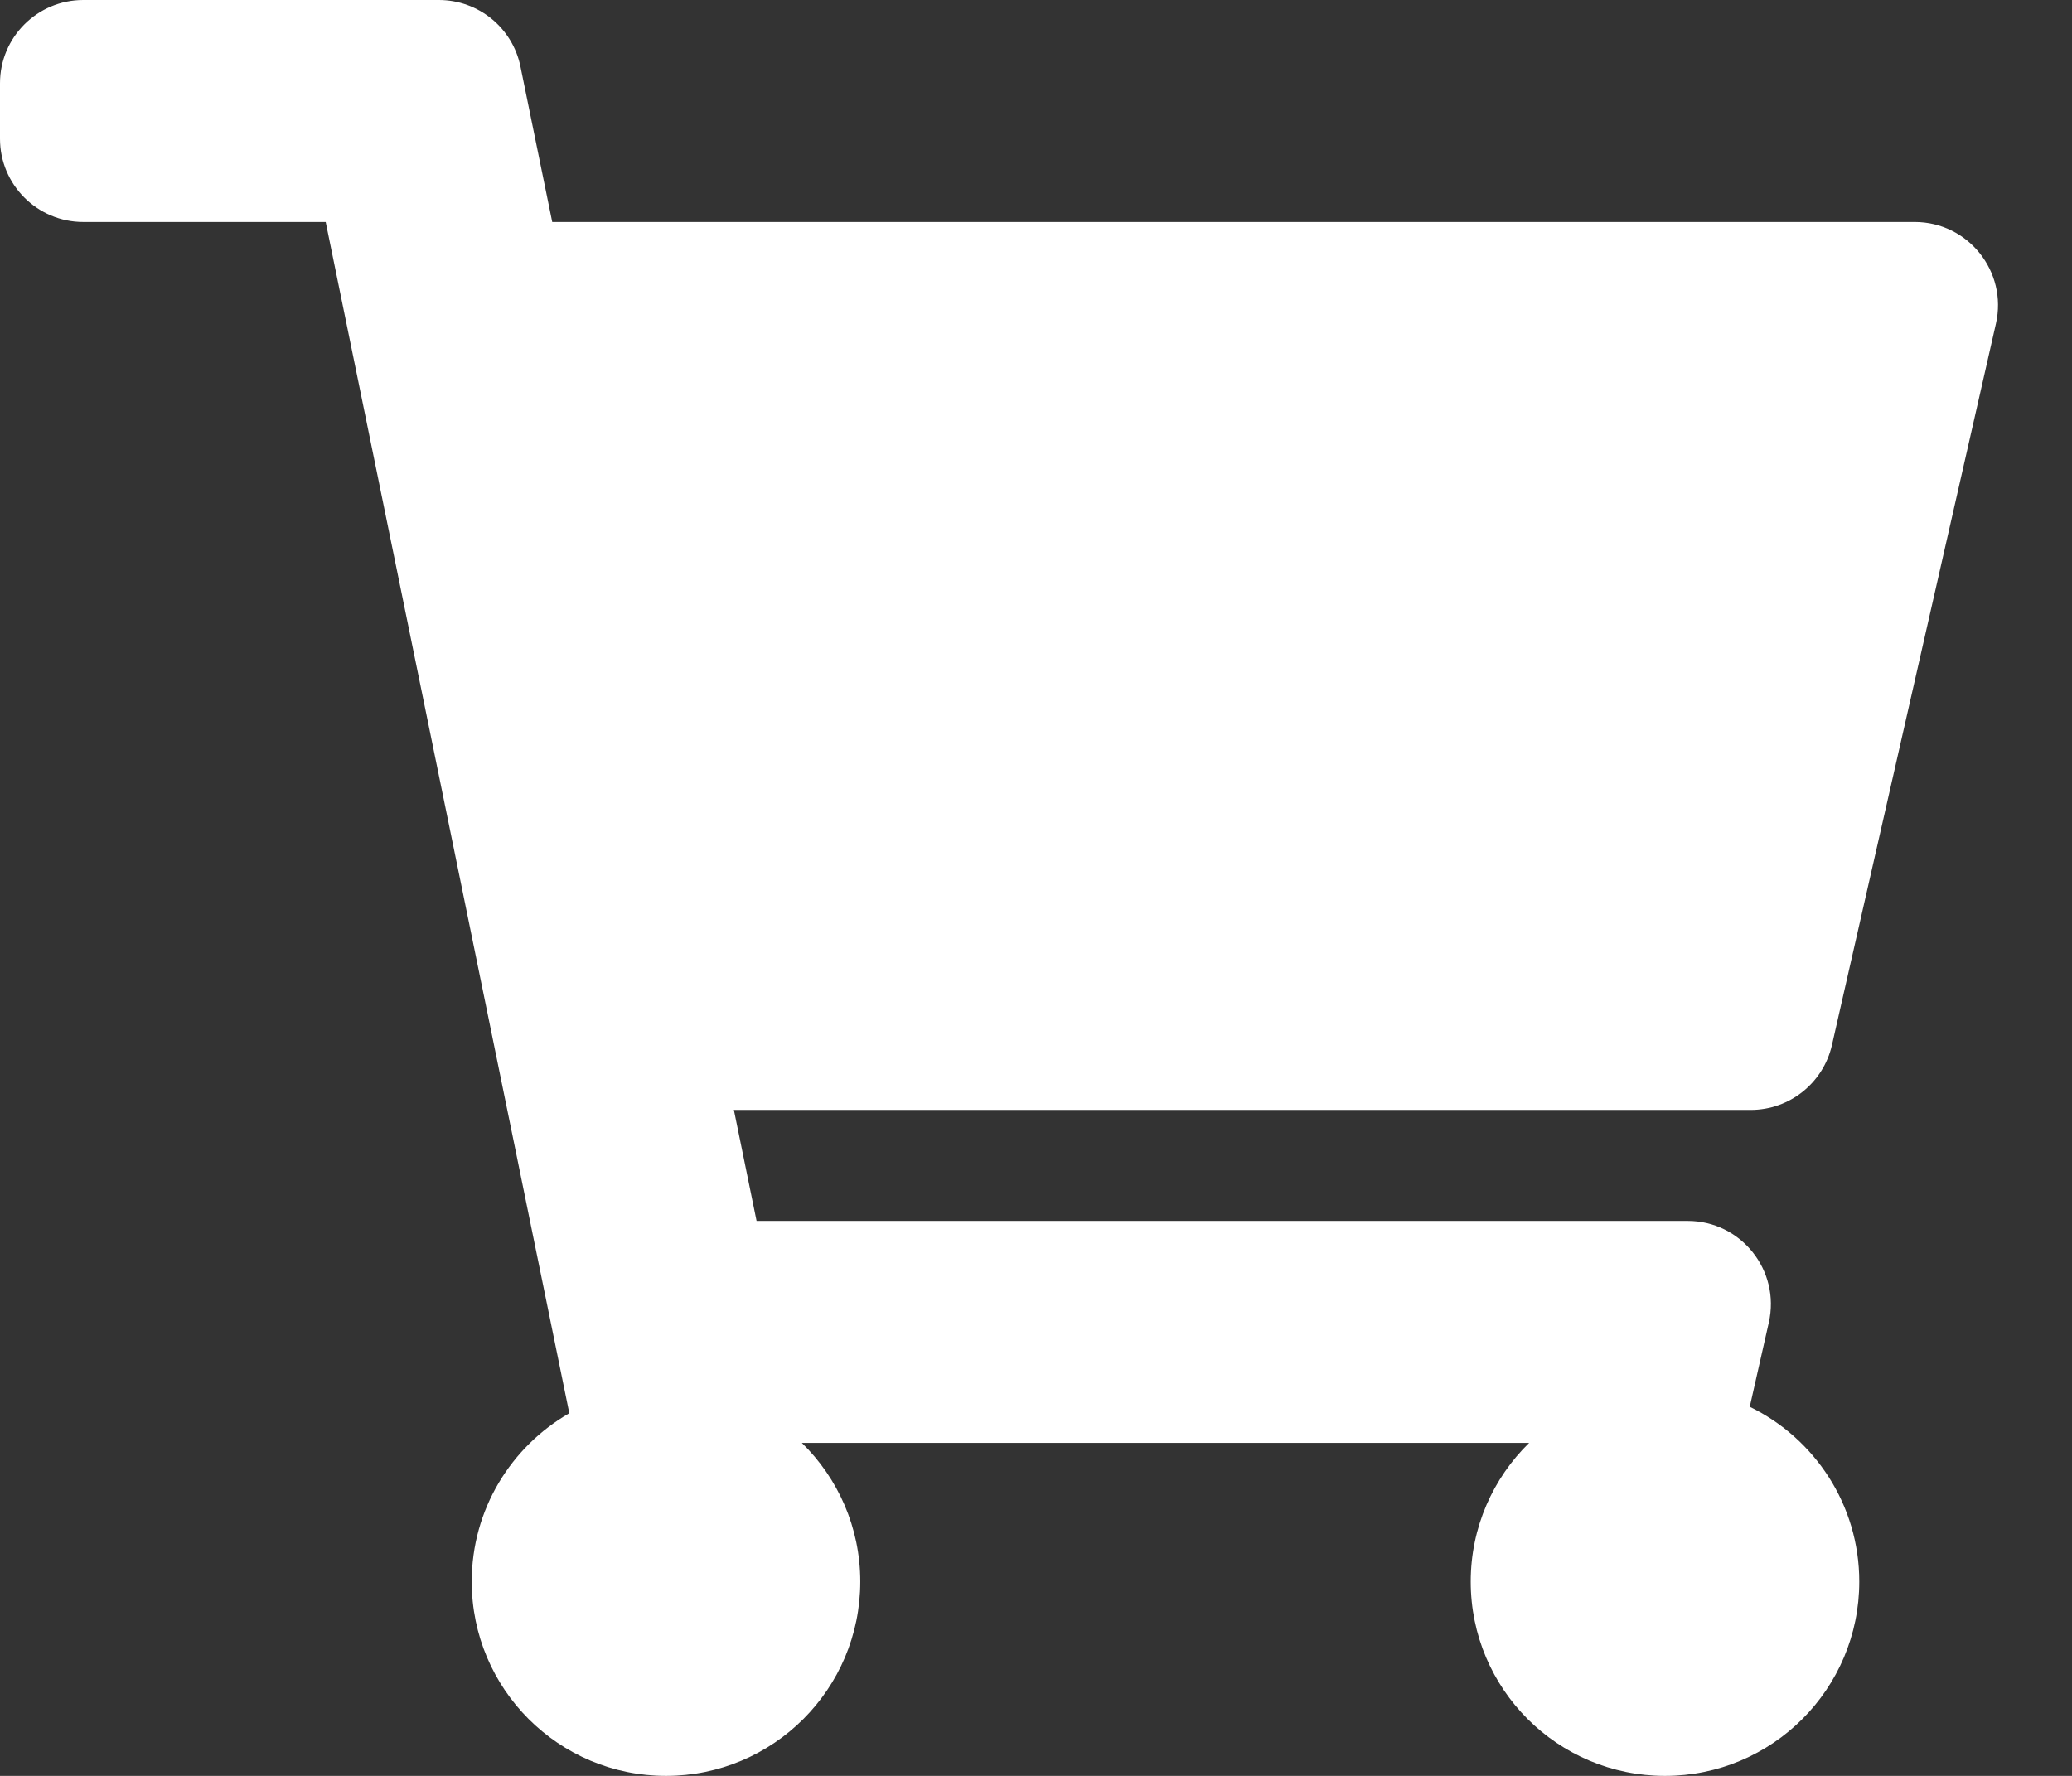 <svg width="21" height="18" viewBox="0 0 21 18" fill="none" xmlns="http://www.w3.org/2000/svg">
<rect x="0" y="0" width="21" height="18" fill="#333333" stroke="none"/>
<path d="M18.567 10.593L20.229 3.281C20.349 2.753 19.947 2.25 19.406 2.25H5.597L5.275 0.675C5.195 0.282 4.849 0 4.448 0H0.844C0.378 0 0 0.378 0 0.844V1.406C0 1.872 0.378 2.25 0.844 2.25H3.301L5.77 14.324C5.179 14.664 4.781 15.301 4.781 16.031C4.781 17.119 5.663 18 6.75 18C7.837 18 8.719 17.119 8.719 16.031C8.719 15.48 8.492 14.982 8.127 14.625H15.498C15.133 14.982 14.906 15.48 14.906 16.031C14.906 17.119 15.788 18 16.875 18C17.962 18 18.844 17.119 18.844 16.031C18.844 15.252 18.391 14.578 17.734 14.259L17.927 13.406C18.047 12.878 17.646 12.375 17.105 12.375H7.668L7.438 11.25H17.744C18.138 11.25 18.479 10.977 18.567 10.593Z" fill="rgba(255,255,255,1)"/>
</svg>
